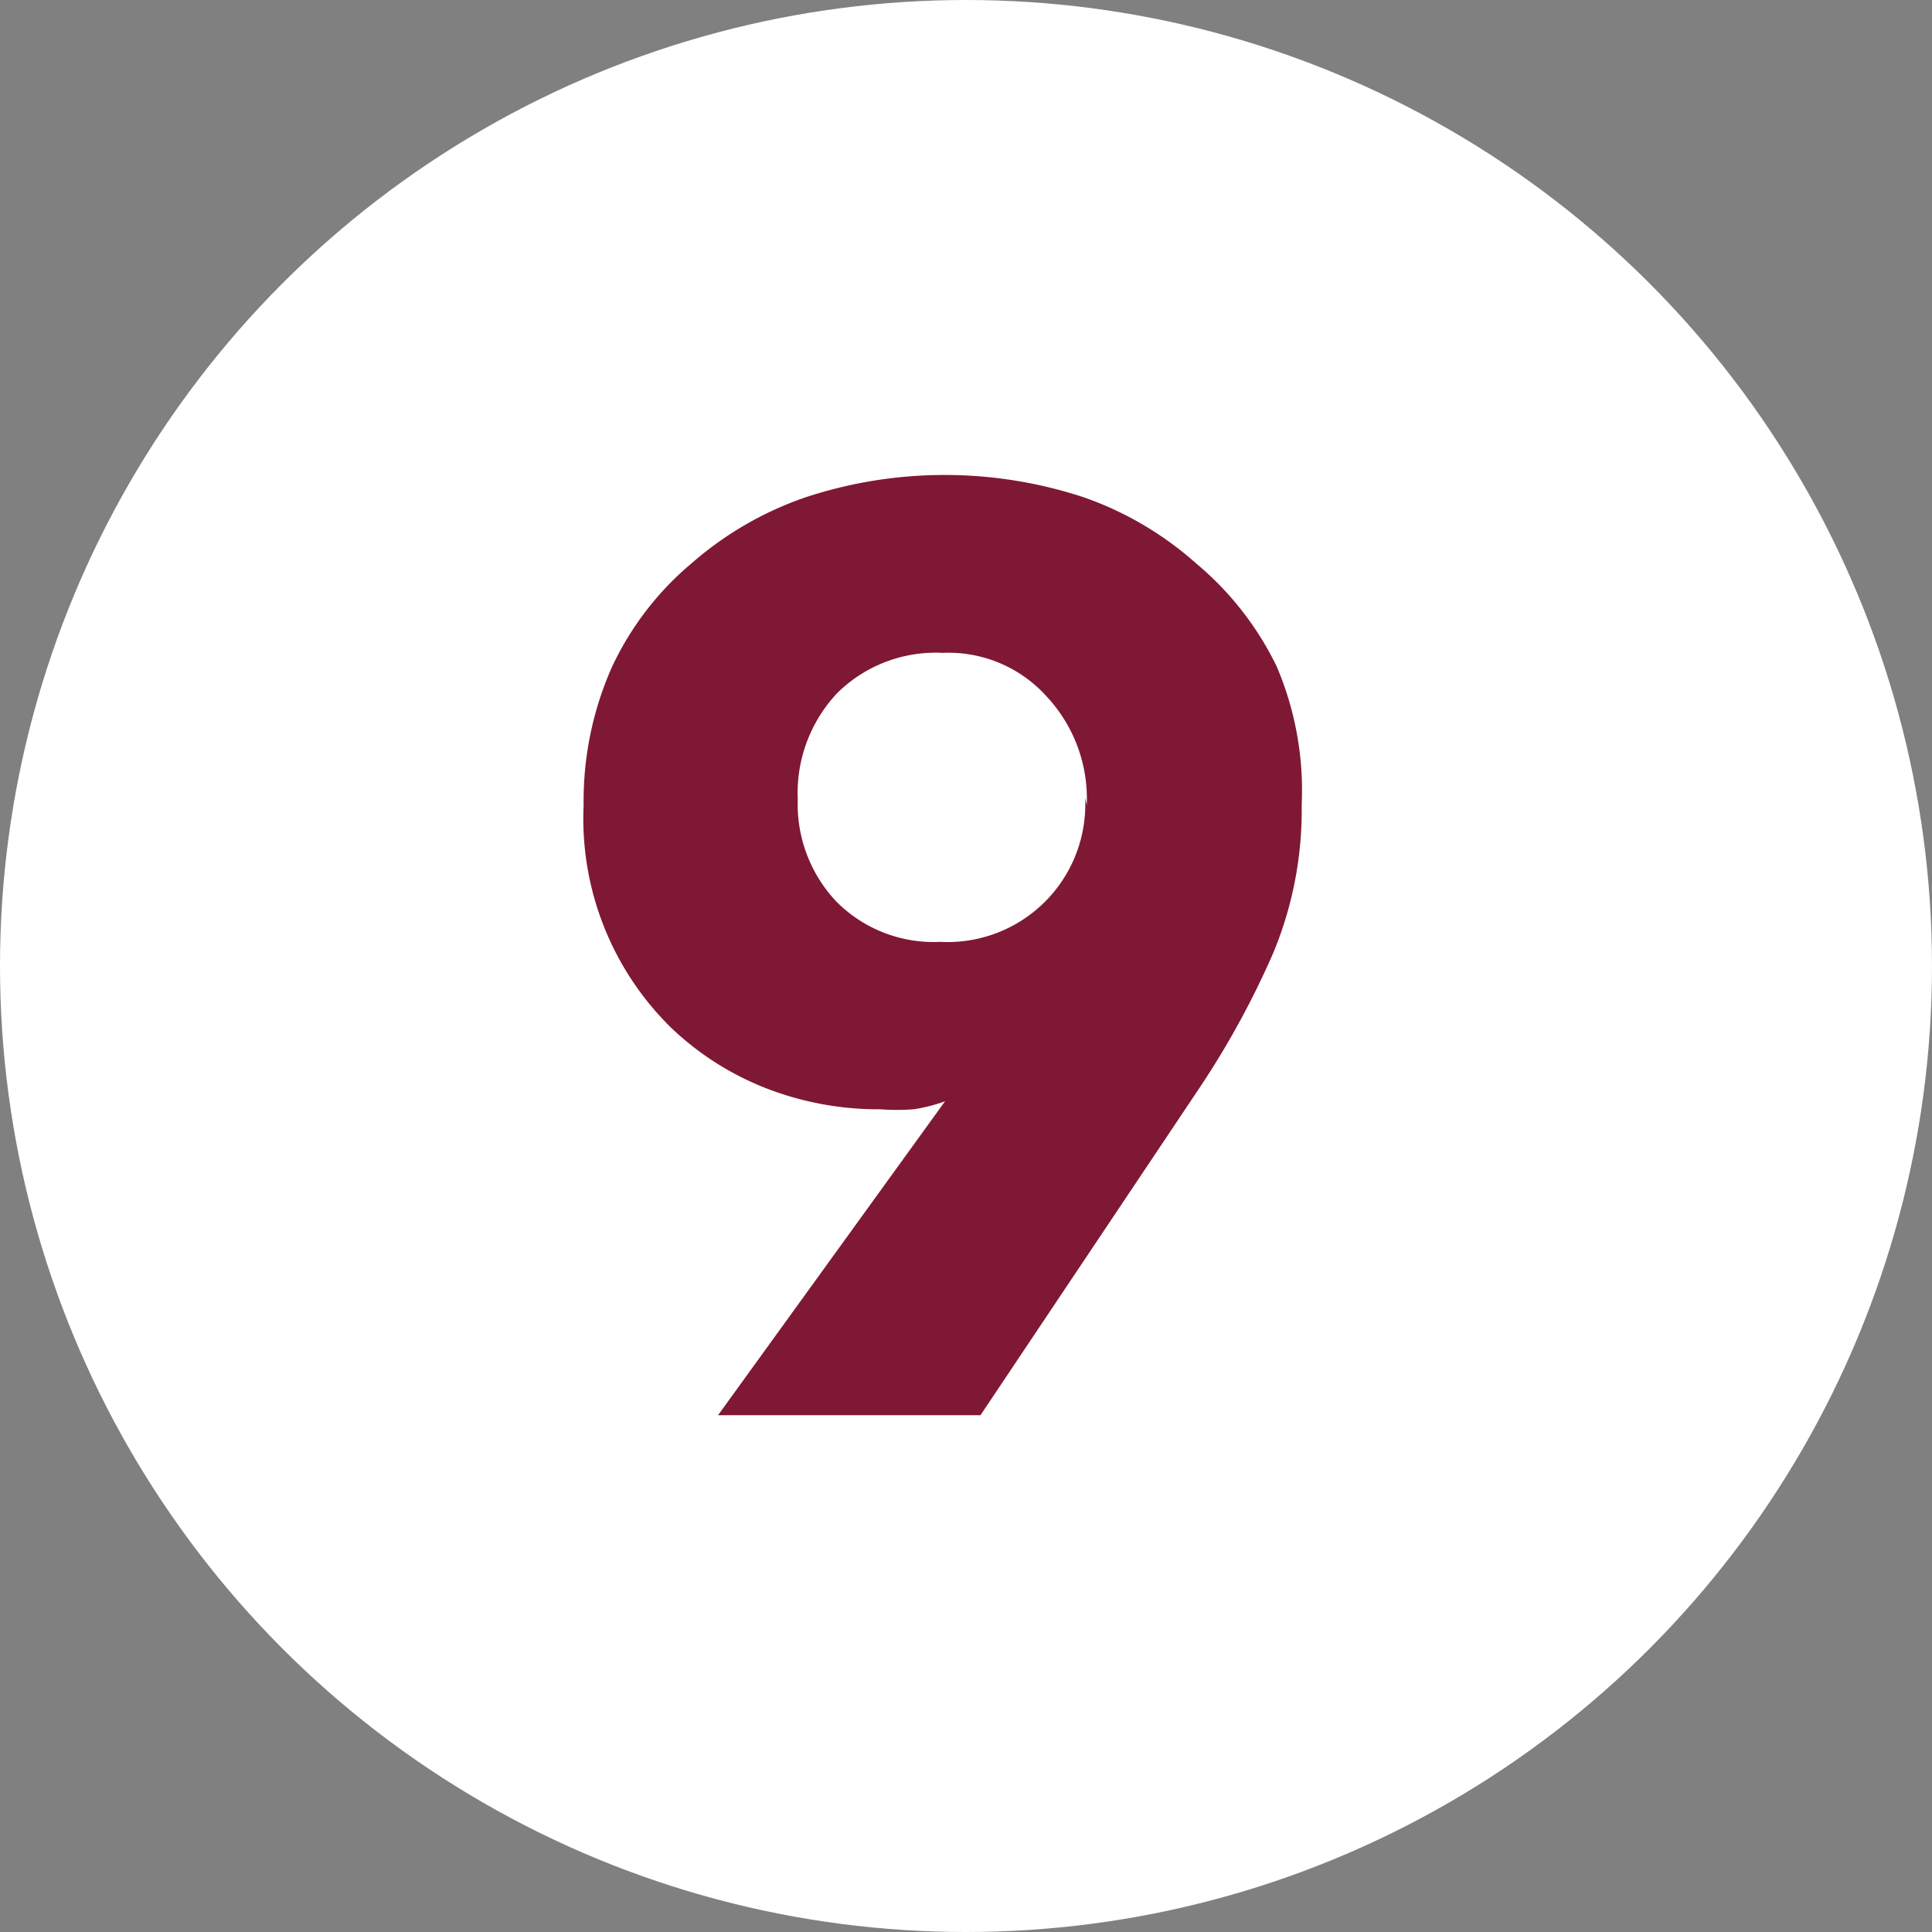 <svg xmlns="http://www.w3.org/2000/svg" viewBox="0 0 24 24"><rect x="0" y="0" width="24" height="24" fill="#808080" stroke="none"/><defs><style>.cls-1{fill:#fff;}.cls-2{fill:#7f1834;}</style></defs><title>floorplan-pic-num-9@red</title><g id="Ebene_2" data-name="Ebene 2"><g id="ziffern"><g id="pos-1"><circle class="cls-1" cx="12" cy="12" r="12"/></g><path class="cls-2" d="M16.17,10a4.62,4.62,0,0,1-.35,1.83,10.72,10.72,0,0,1-.91,1.67l-2.73,4.08H8.92l2.82-3.9,0,0a2,2,0,0,1-.39.1,2.75,2.75,0,0,1-.41,0,3.85,3.85,0,0,1-1.42-.26,3.61,3.61,0,0,1-1.18-.75A3.64,3.64,0,0,1,7.25,10,4.1,4.1,0,0,1,7.6,8.29a3.76,3.76,0,0,1,1-1.3A4.24,4.24,0,0,1,10,6.18a5.52,5.52,0,0,1,3.47,0A4.16,4.16,0,0,1,14.86,7a3.86,3.86,0,0,1,1,1.28A3.92,3.92,0,0,1,16.17,10Zm-2.67,0A1.86,1.86,0,0,0,13,8.65a1.64,1.64,0,0,0-1.29-.54,1.74,1.74,0,0,0-1.31.5,1.81,1.81,0,0,0-.49,1.32,1.76,1.76,0,0,0,.48,1.27,1.7,1.7,0,0,0,1.29.5,1.71,1.71,0,0,0,1.8-1.79Z"/></g></g></svg>